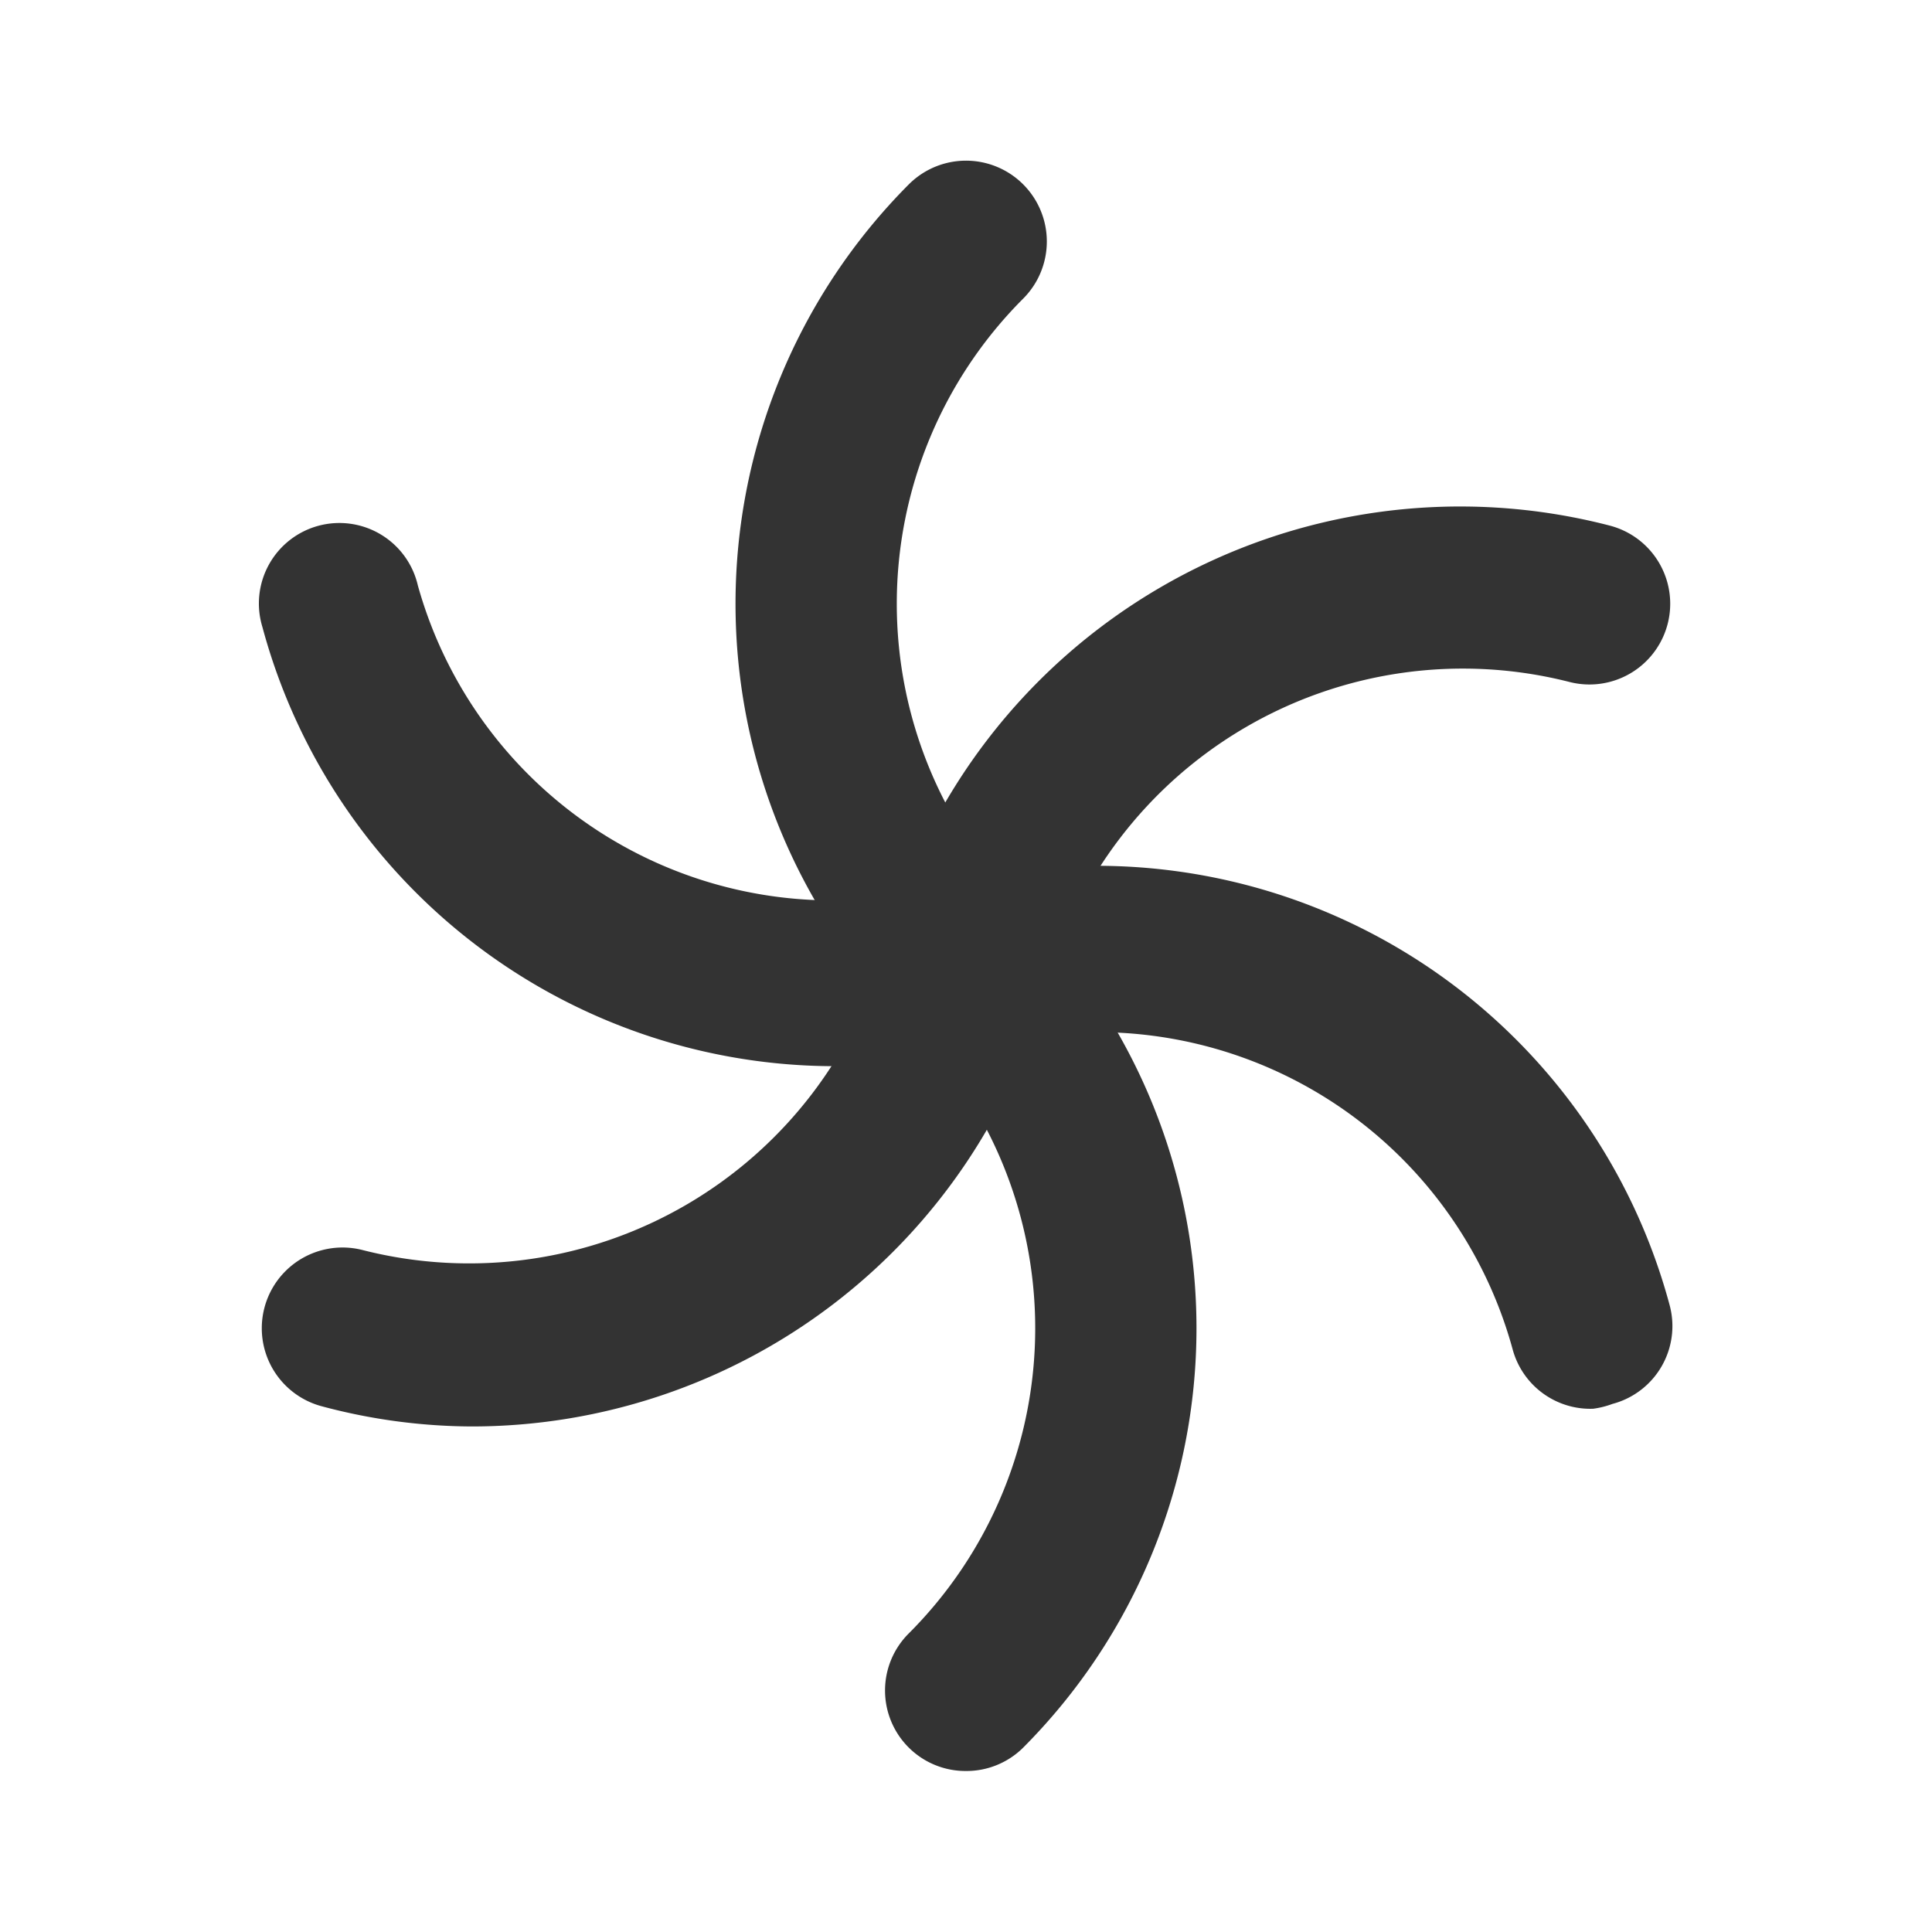 <?xml version="1.0" ?><!-- Скачано с сайта svg4.ru / Downloaded from svg4.ru -->
<svg width="800px" height="800px" viewBox="0 0 24 24" data-name="025_SCIENCE" id="_025_SCIENCE" xmlns="http://www.w3.org/2000/svg"><defs><style>.cls-1{fill:#333;}</style></defs><path class="cls-1" d="M12,22a1,1,0,0,1-.71-.29,1,1,0,0,1,0-1.42,5.36,5.36,0,0,0,0-7.58,7.38,7.38,0,0,1,0-10.42,1,1,0,1,1,1.42,1.42,5.36,5.36,0,0,0,0,7.58,7.38,7.38,0,0,1,0,10.42A1,1,0,0,1,12,22Z"/><path class="cls-1" d="M19.79,17.5a1,1,0,0,1-1-.74A5.35,5.35,0,0,0,12.26,13a7.37,7.37,0,0,1-9-5.21,1,1,0,1,1,1.93-.52A5.35,5.35,0,0,0,11.74,11a7.37,7.37,0,0,1,9,5.21,1,1,0,0,1-.71,1.23A1.09,1.09,0,0,1,19.79,17.5Z"/><path class="cls-1" d="M5.85,17.72A7.29,7.29,0,0,1,4,17.47a1,1,0,0,1,.51-1.94A5.36,5.36,0,0,0,11,11.74a7.4,7.4,0,0,1,9-5.21,1,1,0,0,1-.51,1.94A5.36,5.36,0,0,0,13,12.26,7.4,7.4,0,0,1,5.85,17.72Z"/></svg>
